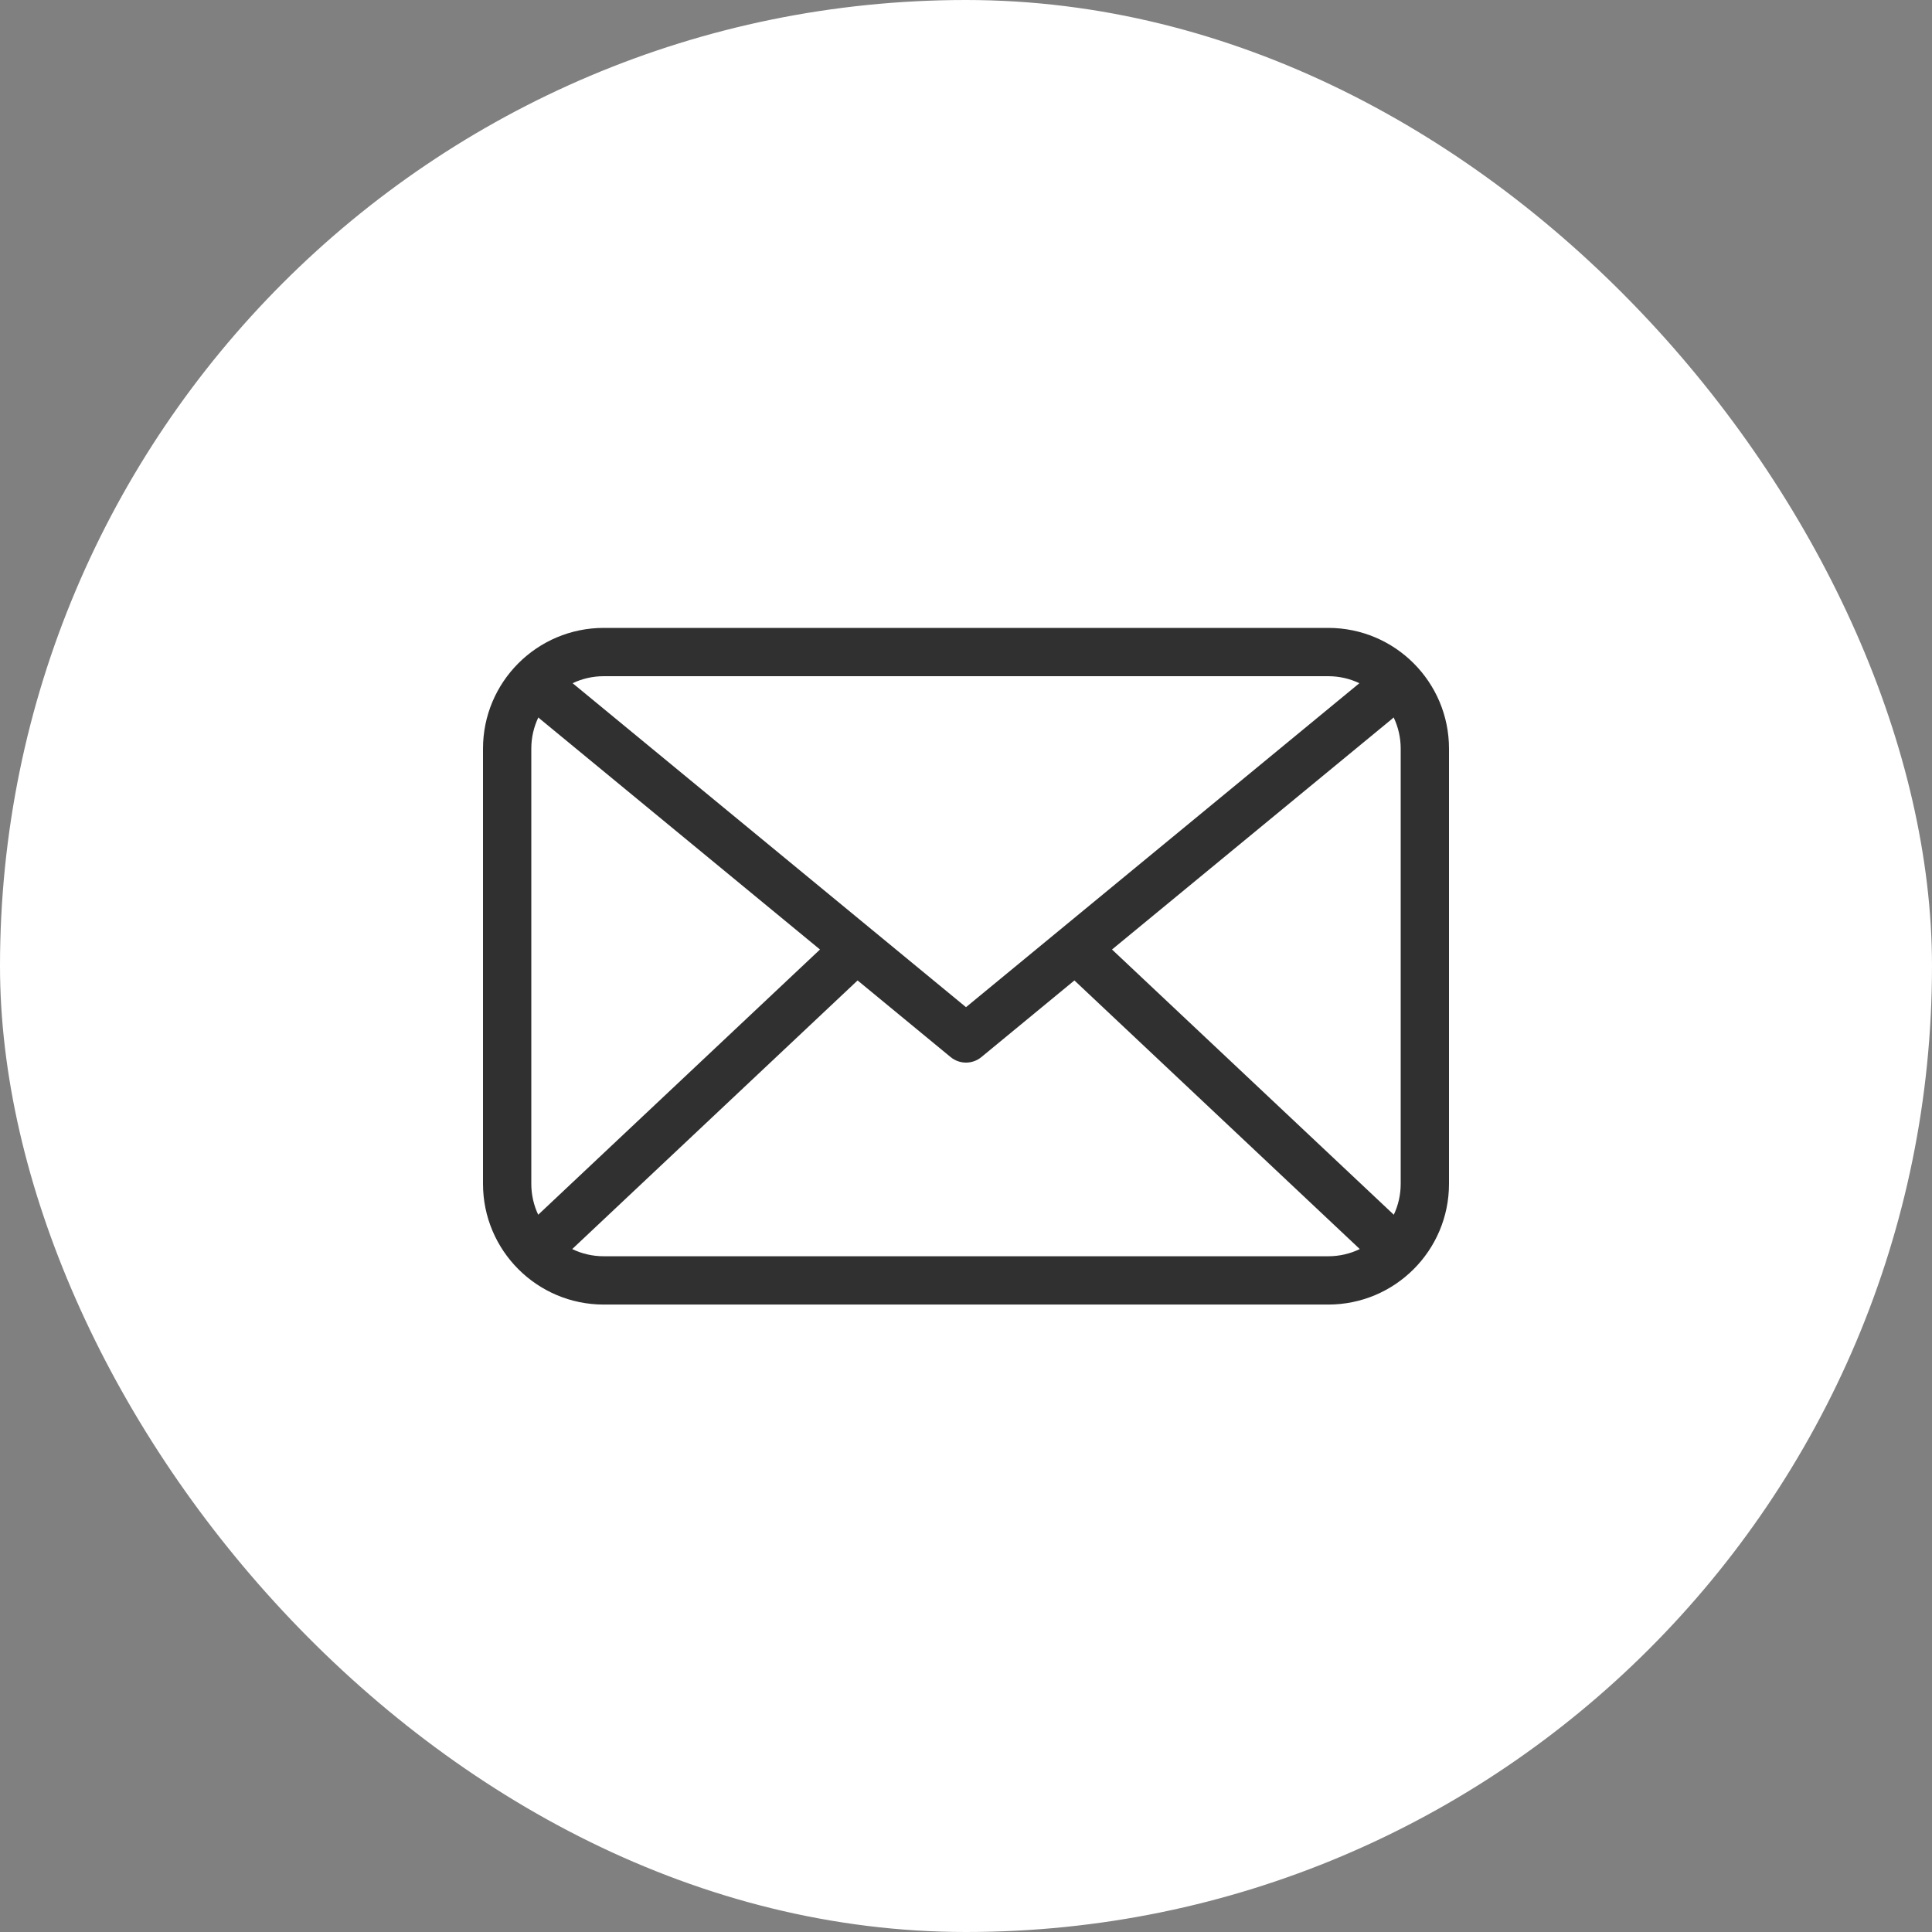 <svg width="80" height="80" viewBox="0 0 80 80" fill="none" xmlns="http://www.w3.org/2000/svg">
<rect x="0" y="0" width="80" height="80" fill="#808080" stroke="none"/>
<rect width="80" height="80" rx="40" fill="white"/>
<path fill-rule="evenodd" clip-rule="evenodd" d="M55 26H25C22.239 26 20 28.239 20 31V49.019C20 51.781 22.239 54.019 25 54.019H55C57.761 54.019 60 51.781 60 49.019V31C60 28.239 57.761 26 55 26ZM56.289 28.29C55.898 28.104 55.461 28 55 28H25C24.539 28 24.102 28.104 23.711 28.29L40 41.705L56.289 28.29ZM22.286 50.3C22.296 50.29 22.305 50.281 22.315 50.272L33.954 39.317L22.364 29.772C22.339 29.751 22.315 29.729 22.292 29.707C22.105 30.098 22 30.537 22 31V49.019C22 49.477 22.103 49.911 22.286 50.3ZM23.694 51.721C24.088 51.912 24.532 52.019 25 52.019H55C55.468 52.019 55.912 51.912 56.306 51.721L44.489 40.598L40.636 43.772C40.267 44.076 39.734 44.076 39.364 43.772L35.511 40.598L23.694 51.721ZM58 49.019C58 49.477 57.897 49.911 57.714 50.3C57.705 50.29 57.695 50.281 57.685 50.272L46.046 39.317L57.636 29.772C57.661 29.751 57.685 29.729 57.708 29.707C57.895 30.098 58 30.537 58 31V49.019Z" fill="#303030"/>
</svg>
